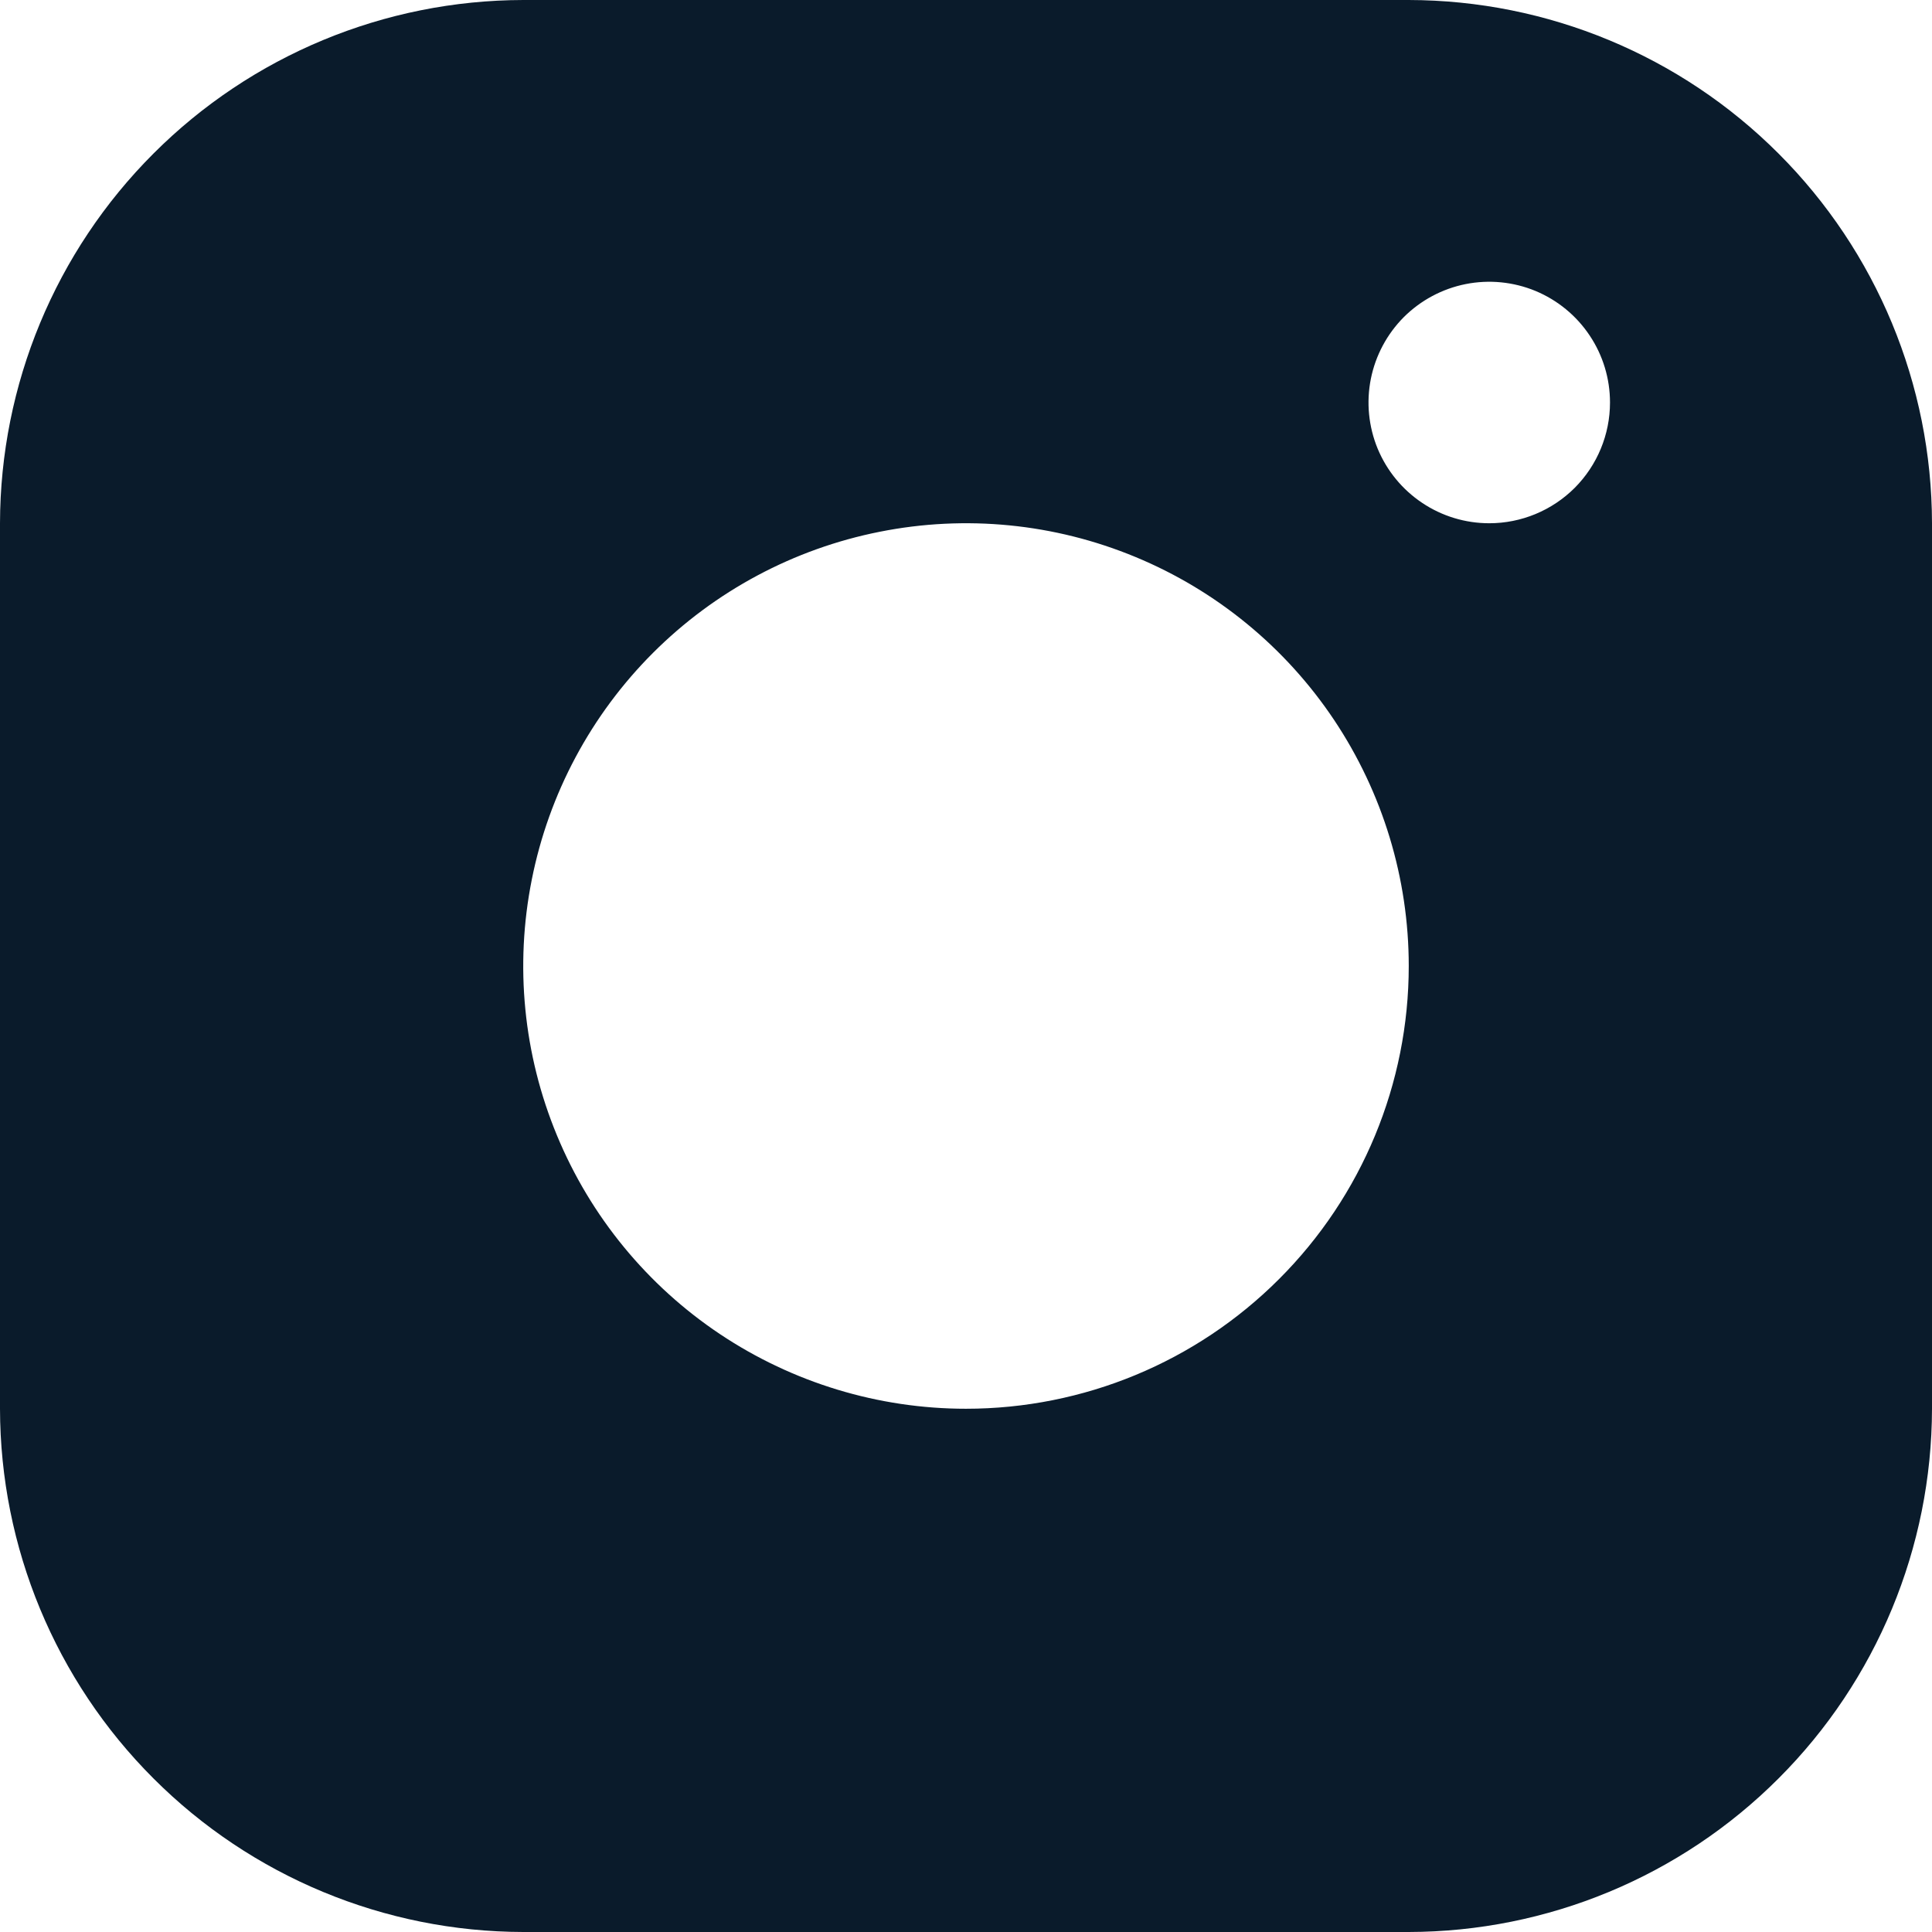 <svg width="24" height="24" viewBox="0 0 24 24" fill="none" xmlns="http://www.w3.org/2000/svg">
<path d="M17.5 0H6.5C4.777 0.003 3.125 0.688 1.907 1.907C0.688 3.125 0.003 4.777 0 6.5L0 17.5C0.003 19.223 0.688 20.875 1.907 22.093C3.125 23.312 4.777 23.997 6.5 24H17.5C19.223 23.997 20.875 23.312 22.093 22.093C23.312 20.875 23.997 19.223 24 17.5V6.5C23.997 4.777 23.312 3.125 22.093 1.907C20.875 0.688 19.223 0.003 17.5 0V0ZM12 17.5C10.912 17.5 9.849 17.177 8.944 16.573C8.04 15.969 7.335 15.11 6.919 14.105C6.502 13.1 6.393 11.994 6.606 10.927C6.818 9.86 7.342 8.88 8.111 8.111C8.88 7.342 9.86 6.818 10.927 6.606C11.994 6.393 13.1 6.502 14.105 6.919C15.11 7.335 15.969 8.04 16.573 8.944C17.177 9.849 17.5 10.912 17.5 12C17.5 13.459 16.921 14.858 15.889 15.889C14.858 16.921 13.459 17.5 12 17.5ZM18.5 6.5C18.203 6.5 17.913 6.412 17.667 6.247C17.42 6.082 17.228 5.848 17.114 5.574C17.001 5.3 16.971 4.998 17.029 4.707C17.087 4.416 17.23 4.149 17.439 3.939C17.649 3.73 17.916 3.587 18.207 3.529C18.498 3.471 18.8 3.501 19.074 3.614C19.348 3.728 19.582 3.92 19.747 4.167C19.912 4.413 20 4.703 20 5C20 5.398 19.842 5.779 19.561 6.061C19.279 6.342 18.898 6.5 18.5 6.5Z" fill="#0A1B2B"/>
</svg>
